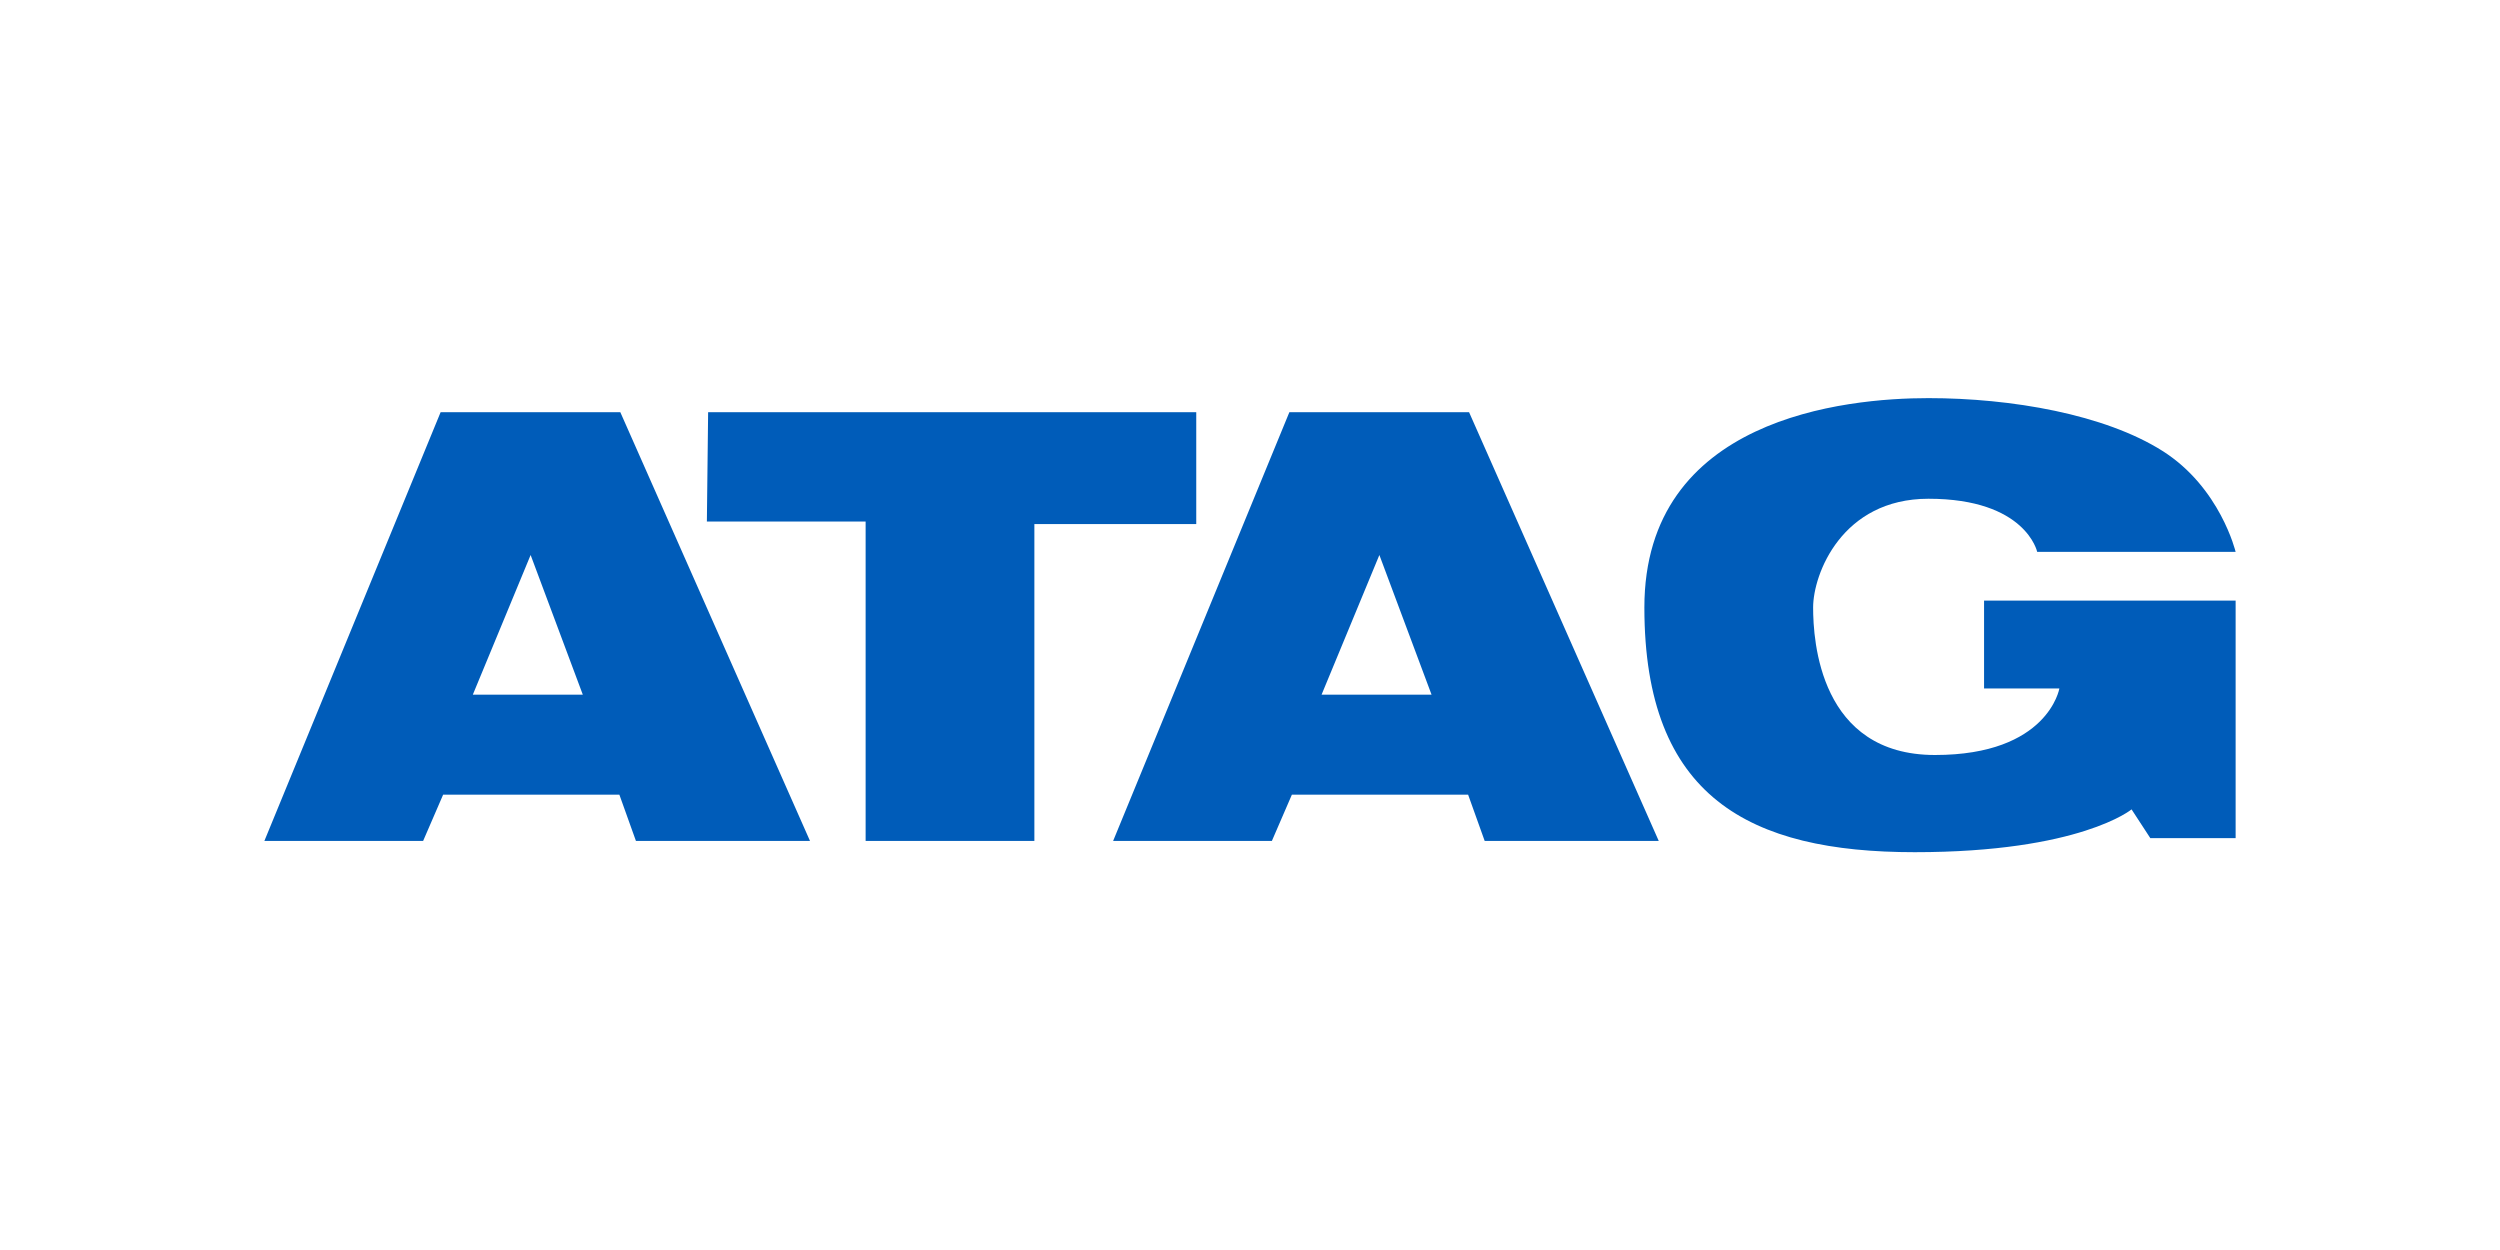 <?xml version="1.0" encoding="utf-8"?>
<!-- Generator: Adobe Illustrator 28.3.0, SVG Export Plug-In . SVG Version: 6.00 Build 0)  -->
<svg version="1.1" id="Layer_1" xmlns="http://www.w3.org/2000/svg" xmlns:xlink="http://www.w3.org/1999/xlink" x="0px" y="0px"
	 viewBox="0 0 800 400" style="enable-background:new 0 0 800 400;" xml:space="preserve">
<style type="text/css">
	.st0{fill:#005CB9;}
</style>
<g>
	<path class="st0" d="M198.5,131.9H141L84.6,269.1h50.8l6.4-14.8h56.4l5.3,14.8h55.7L198.5,131.9z M151.3,222.3l18.5-44.7l16.7,44.7
		H151.3z"/>
	<path class="st0" d="M470.1,131.9h-57.5l-56.4,137.2h50.8l6.4-14.8h56.4l5.3,14.8h55.7L470.1,131.9z M422.9,222.3l18.5-44.7
		l16.7,44.7H422.9z"/>
	<polygon class="st0" points="226.6,131.9 382.8,131.9 382.8,167.7 331,167.7 331,269.1 277,269.1 277,166.9 226.2,166.9 	"/>
	<path class="st0" d="M634.8,192.2h80.6v76h-27.3l-6-9.2c0,0-16.5,13.7-69.4,13.7c-52.9,0-86.5-17.6-86.5-78.3
		c0-60.7,64.3-67,90.9-67c26.6,0,56.4,5.2,74.9,16.9c18.5,11.7,23.4,32.3,23.4,32.3h-63.5c0,0-3.6-17-34.8-17
		c-27.7,0-36.9,24.1-36.9,34.8c0,10.6,2.1,47.2,39,47.2c36.2,0,39.8-21.3,39.8-21.3h-24.1V192.2z"/>
</g>
</svg>
